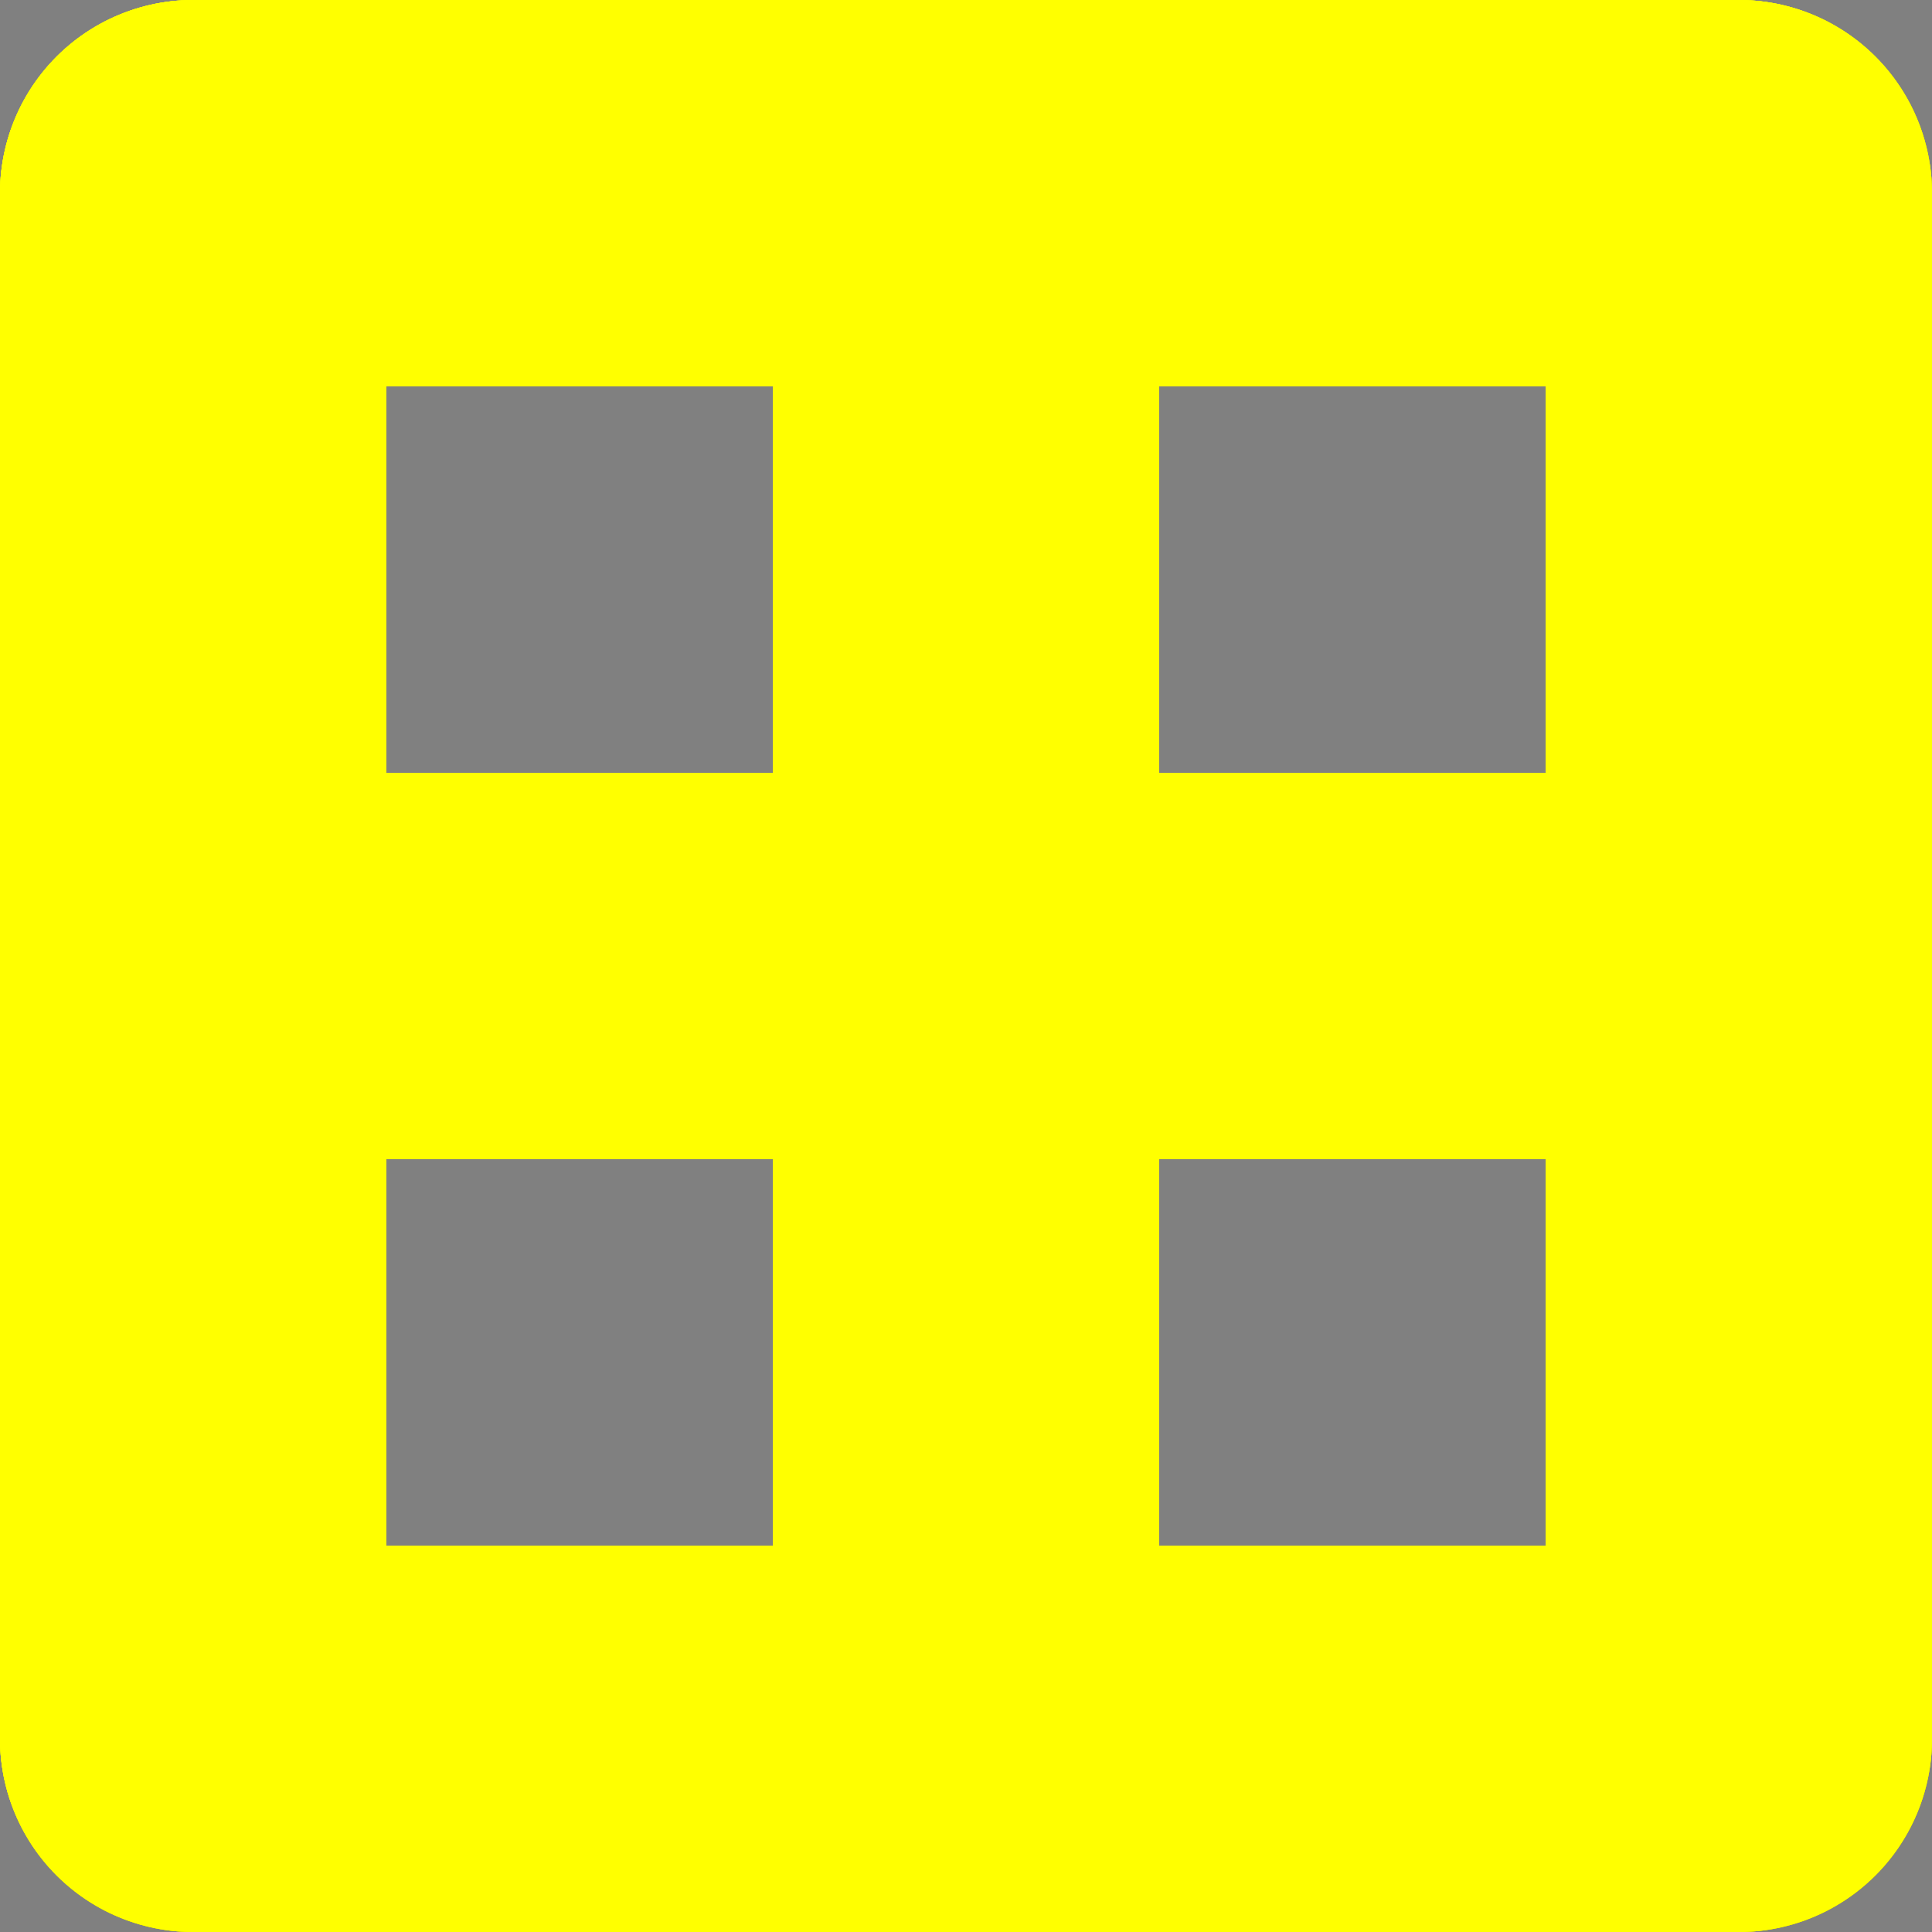 <?xml version="1.0" encoding="UTF-8"?>
<svg version="1.0" viewBox="0 0 50 50" xmlns="http://www.w3.org/2000/svg" xmlns:xlink="http://www.w3.org/1999/xlink">
<rect x="0" y="0" width="50" height="50" fill="#808080" stroke="none"/>
<defs>
<linearGradient id="a">
<stop offset="0"/>
<stop stop-opacity="0" offset="1"/>
</linearGradient>
<linearGradient id="i" x1="190" x2="190" y1="120" y2="110" gradientTransform="translate(-175,-65)" gradientUnits="userSpaceOnUse" xlink:href="#a"/>
<linearGradient id="h" x1="190" x2="190" y1="120" y2="110" gradientTransform="matrix(0,-1,1,0,-65,225)" gradientUnits="userSpaceOnUse" xlink:href="#a"/>
<linearGradient id="g" x1="184" x2="184" y1="120" y2="110" gradientTransform="matrix(0,-1,1,0,-105,199)" gradientUnits="userSpaceOnUse" xlink:href="#a"/>
<linearGradient id="f" x1="184" x2="184" y1="120" y2="110" gradientTransform="translate(-170,-105)" gradientUnits="userSpaceOnUse" xlink:href="#a"/>
<linearGradient id="e" x1="184" x2="184" y1="120" y2="110" gradientTransform="matrix(0,-1,1,0,-85,219)" gradientUnits="userSpaceOnUse" xlink:href="#a"/>
<linearGradient id="d" x1="184" x2="184" y1="120" y2="110" gradientTransform="translate(-150,-85)" gradientUnits="userSpaceOnUse" xlink:href="#a"/>
<linearGradient id="c" x1="184" x2="184" y1="120" y2="110" gradientTransform="matrix(0,-1,1,0,-105,219)" gradientUnits="userSpaceOnUse" xlink:href="#a"/>
<linearGradient id="b" x1="184" x2="184" y1="120" y2="110" gradientTransform="translate(-170,-85)" gradientUnits="userSpaceOnUse" xlink:href="#a"/>
<linearGradient id="k" x1="184" x2="184" y1="120" y2="110" gradientTransform="matrix(0,-1,1,0,-85,199)" gradientUnits="userSpaceOnUse" xlink:href="#a"/>
<linearGradient id="j" x1="184" x2="184" y1="120" y2="110" gradientTransform="translate(-150,-105)" gradientUnits="userSpaceOnUse" xlink:href="#a"/>
</defs>
<g fill="none" stroke-linecap="round" stroke-width="10">
<path d="m5 5h40" stroke="#ff0"/>
<path d="m5 45h40" stroke="#ff0"/>
<path d="m45 5v40" stroke="#ff0"/>
<path d="m5 5v40" stroke="#ff0"/>
<path d="m25 5v40" stroke="#ff0"/>
<path d="m5 45h40" stroke="url(#i)"/>
<path d="m5 25h40" stroke="#ff0"/>
<path d="m45 45v-40" stroke="url(#h)"/>
<path d="m5 19v-9h-2" stroke="url(#g)" stroke-linejoin="bevel"/>
<path d="m10 3v2h9" stroke="url(#f)" stroke-linejoin="bevel"/>
<path d="m25 39v-9h-2" stroke="url(#e)" stroke-linejoin="bevel"/>
<path d="m30 23v2h9" stroke="url(#d)" stroke-linejoin="bevel"/>
<path d="m5 39v-9h-2" stroke="url(#c)" stroke-linejoin="bevel"/>
<path d="m10 23v2h9" stroke="url(#b)" stroke-linejoin="bevel"/>
<path d="m25 19v-9h-2" stroke="url(#k)" stroke-linejoin="bevel"/>
<path d="m30 3v2h9" stroke="url(#j)" stroke-linejoin="bevel"/>
<path d="m5 5h40" stroke="#ff0"/>
<path d="m5 45h40" stroke="#ff0"/>
<path d="m45 5v40" stroke="#ff0"/>
<path d="m5 5v40" stroke="#ff0"/>
<path d="m25 5v40" stroke="#ff0"/>
<path d="m5 45h40" stroke="url(#i)"/>
<path d="m5 25h40" stroke="#ff0"/>
<path d="m45 45v-40" stroke="url(#h)"/>
<path d="m5 19v-9h-2" stroke="url(#g)" stroke-linejoin="bevel"/>
<path d="m10 0v5h9" stroke="url(#f)" stroke-linejoin="bevel"/>
<path d="m25 39v-9h-2" stroke="url(#e)" stroke-linejoin="bevel"/>
<path d="m30 23v2h9" stroke="url(#d)" stroke-linejoin="bevel"/>
<path d="m5 39v-9h-5" stroke="url(#c)" stroke-linejoin="bevel"/>
<path d="m10 23v2h9" stroke="url(#b)" stroke-linejoin="bevel"/>
<path d="m25 19v-9h-2" stroke="url(#k)" stroke-linejoin="bevel"/>
<path d="m30 0v5h9" stroke="url(#j)" stroke-linejoin="bevel"/>
</g>
</svg>

